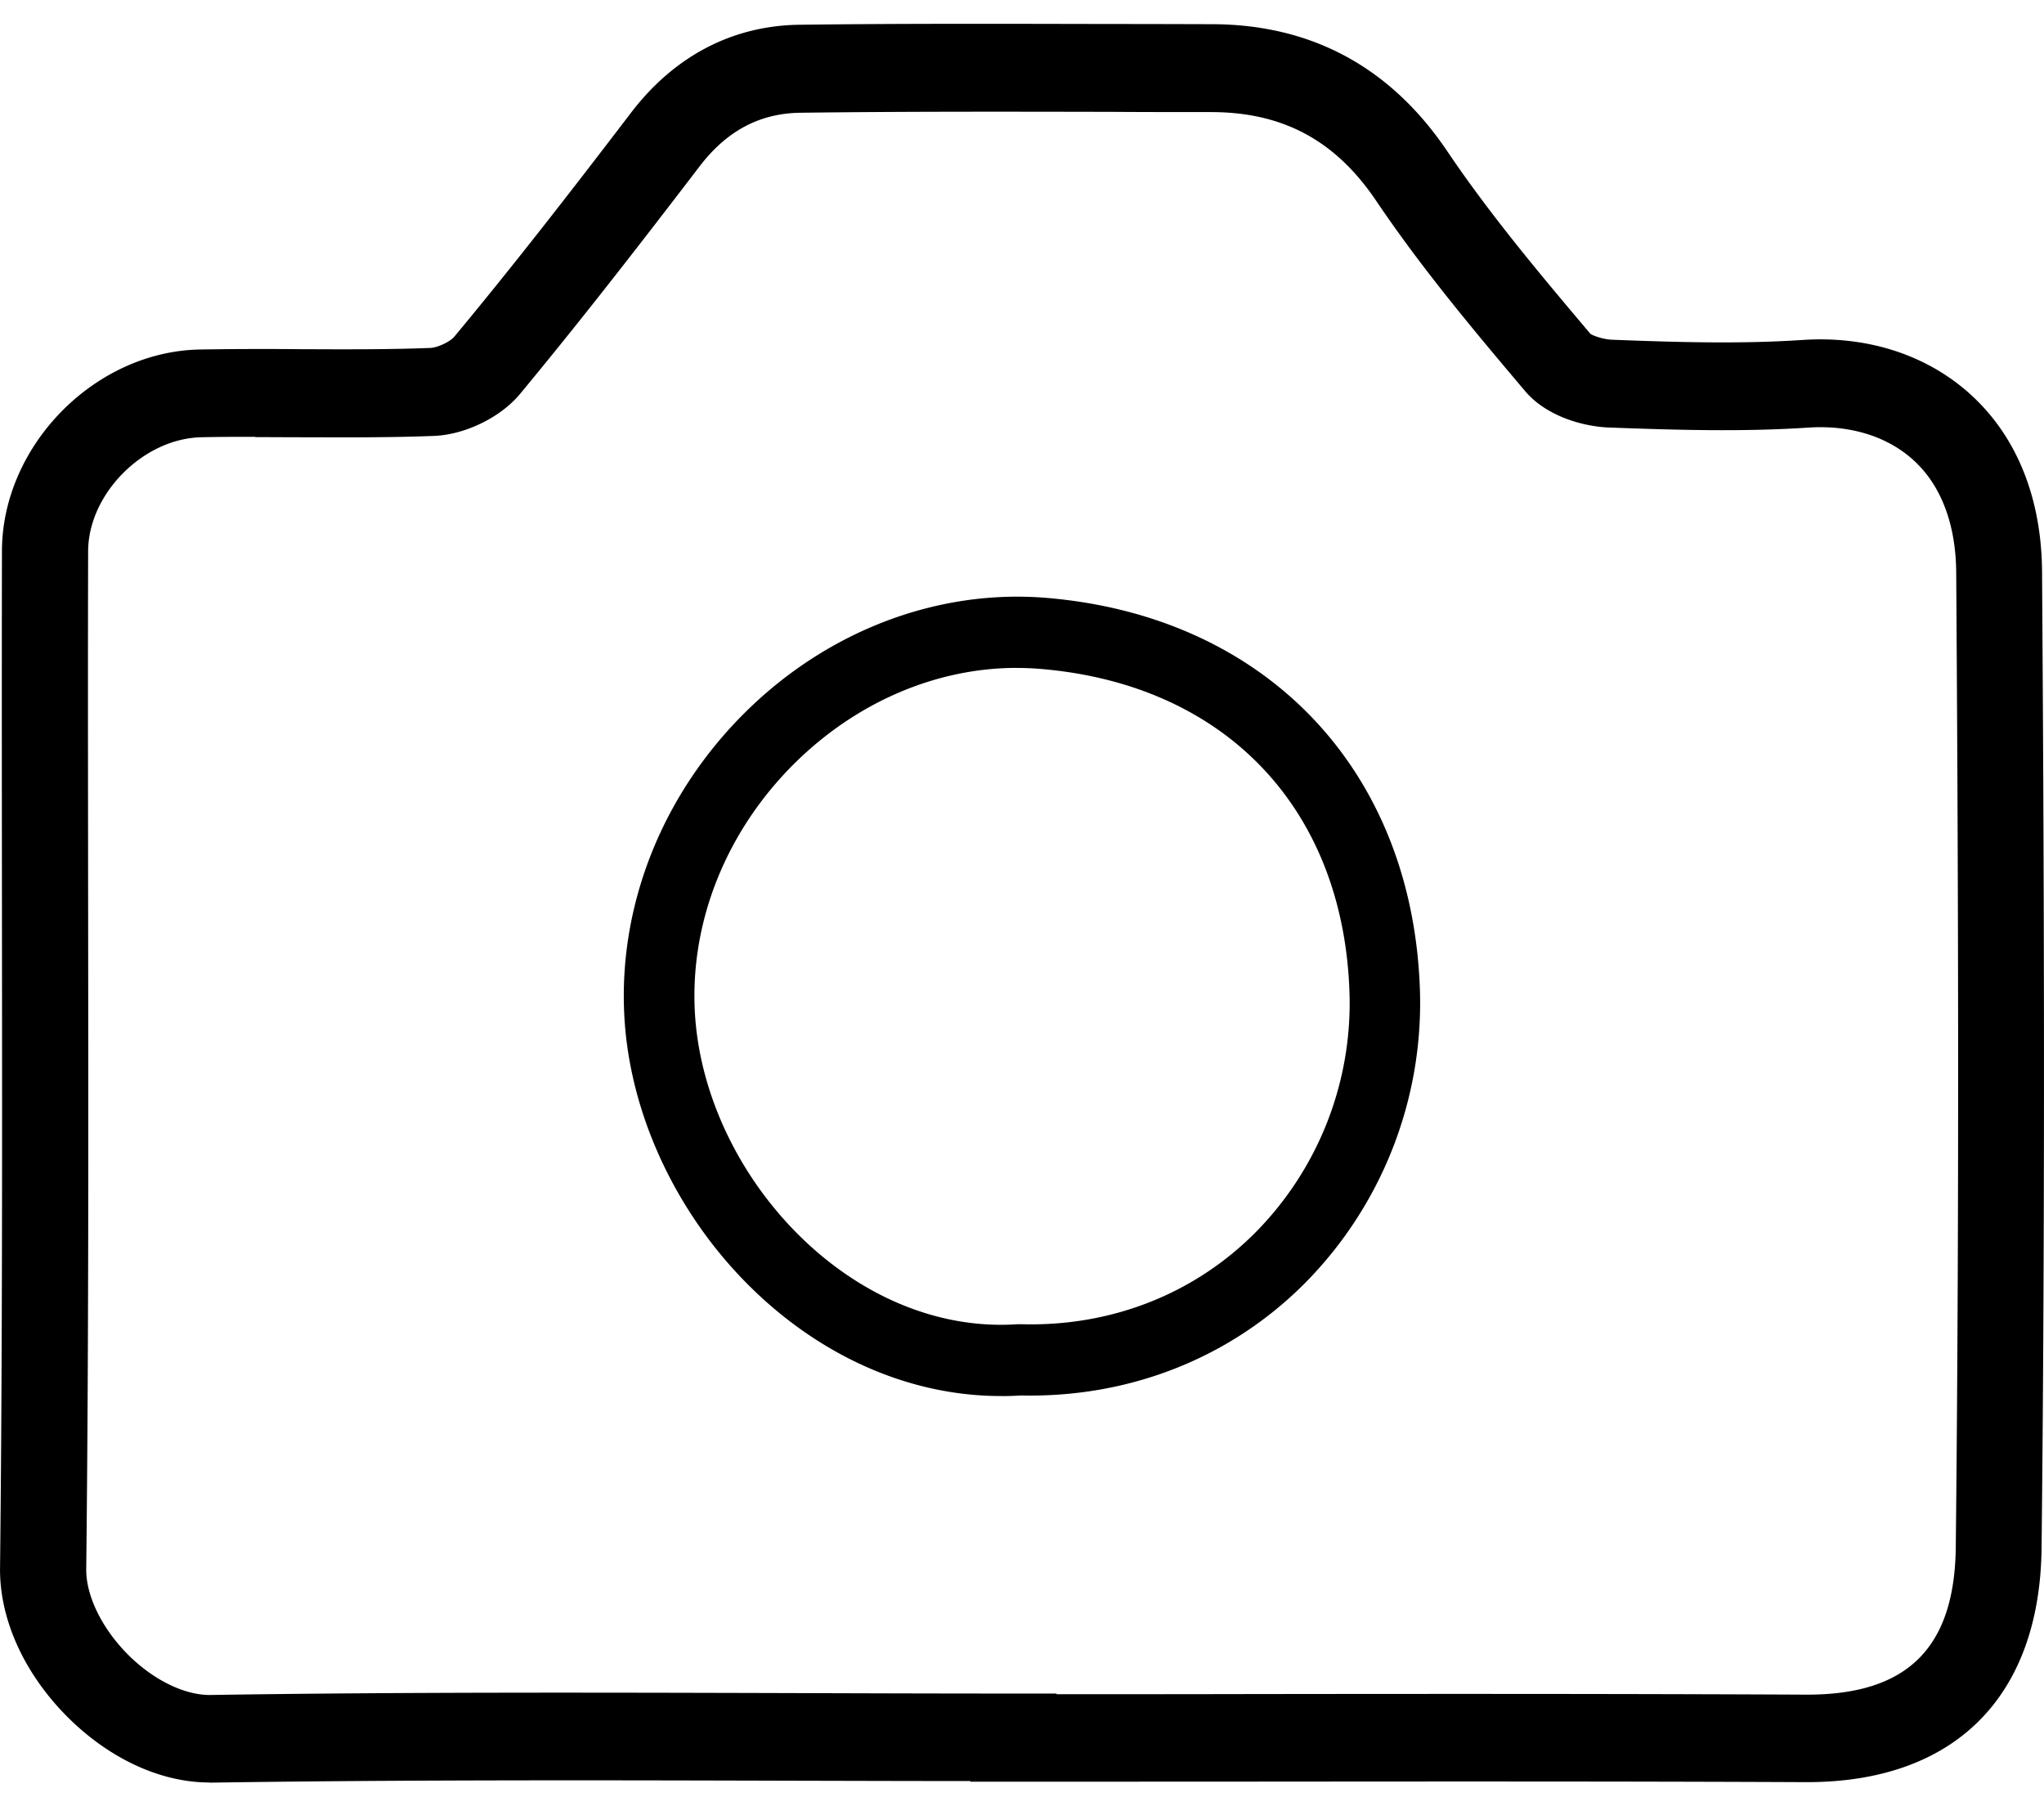 <svg width="43" height="38" fill="none" xmlns="http://www.w3.org/2000/svg"><g clip-path="url(#clip0_783_2839)" fill="#000"><path d="M4.405 37.5c-1.036 0-2.13-.511-3.014-1.408-.896-.91-1.402-2.04-1.39-3.105.051-4.621.044-9.32.04-13.868-.002-2.508-.005-5.015 0-7.525C.045 9.376 1.99 7.396 4.2 7.353a80.5 80.5 0 012.107-.007c.903.004 1.836.009 2.745-.026.163-.007.42-.136.502-.233 1.212-1.458 2.37-2.945 3.733-4.731.907-1.18 2.126-1.817 3.527-1.835 2.191-.028 4.418-.02 6.57-.016.7 0 1.4.002 2.1.004 2.1 0 3.768.902 4.962 2.672.925 1.373 2.033 2.683 3.01 3.84.045.037.26.117.452.126 1.365.053 2.7.093 4.017.005 1.402-.092 2.677.337 3.596 1.208.931.883 1.428 2.152 1.438 3.67.038 5.607.072 13.01-.01 20.533-.034 3.135-1.831 4.93-4.933 4.93h-.039c-3.931-.018-7.929-.014-11.795-.011l-4.864.002h-.904v-.014c-1.26 0-2.519-.004-3.78-.007-3.996-.011-8.127-.02-12.183.04h-.047V37.5zm.967-28.31c-.377 0-.757 0-1.132.009-1.224.023-2.384 1.191-2.386 2.401-.007 2.506-.002 5.011 0 7.519.005 4.552.012 9.259-.04 13.891-.007.553.323 1.233.856 1.777.536.547 1.206.879 1.757.872 4.075-.063 8.212-.051 12.214-.04 1.56.005 3.12.01 4.68.01h.905v.014c1.318 0 2.639 0 3.957-.003 3.868-.005 7.87-.007 11.807.012h.031c2.108 0 3.1-.987 3.123-3.105.081-7.51.047-14.9.009-20.502-.007-.995-.305-1.802-.864-2.332-.55-.521-1.347-.777-2.247-.717-1.404.092-2.788.05-4.201-.002-.53-.021-1.307-.233-1.757-.766-1.006-1.191-2.148-2.542-3.13-3.999-.858-1.274-1.962-1.869-3.472-1.871-.701 0-1.4 0-2.1-.005-2.149-.004-4.367-.009-6.544.019-.855.011-1.549.38-2.12 1.127-1.378 1.802-2.549 3.305-3.779 4.79-.412.495-1.158.857-1.813.882-.945.037-1.9.03-2.822.028-.308 0-.62-.003-.932-.003V9.19z"/><path d="M21.058 29.37c-1.764 0-3.511-.703-4.966-2.007-1.74-1.56-2.848-3.808-2.959-6.013-.119-2.342.82-4.674 2.577-6.396 1.73-1.697 4.026-2.56 6.289-2.377 4.638.382 7.729 3.629 7.873 8.275a8.379 8.379 0 01-2.395 6.118c-1.577 1.598-3.714 2.44-6.005 2.388a6.08 6.08 0 01-.414.013v-.002zm.334-15.319c-1.679 0-3.348.707-4.647 1.979-1.45 1.421-2.226 3.332-2.128 5.243.093 1.813 1.013 3.67 2.462 4.97 1.278 1.144 2.814 1.721 4.33 1.616h.071c1.894.055 3.654-.637 4.947-1.946A6.861 6.861 0 0028.39 20.9c-.12-3.89-2.616-6.507-6.51-6.828a6.074 6.074 0 00-.488-.02z"/></g><defs><clipPath id="clip0_783_2839"><path fill="#fff" transform="translate(0 .5)" d="M0 0h43v37H0z"/></clipPath></defs></svg>